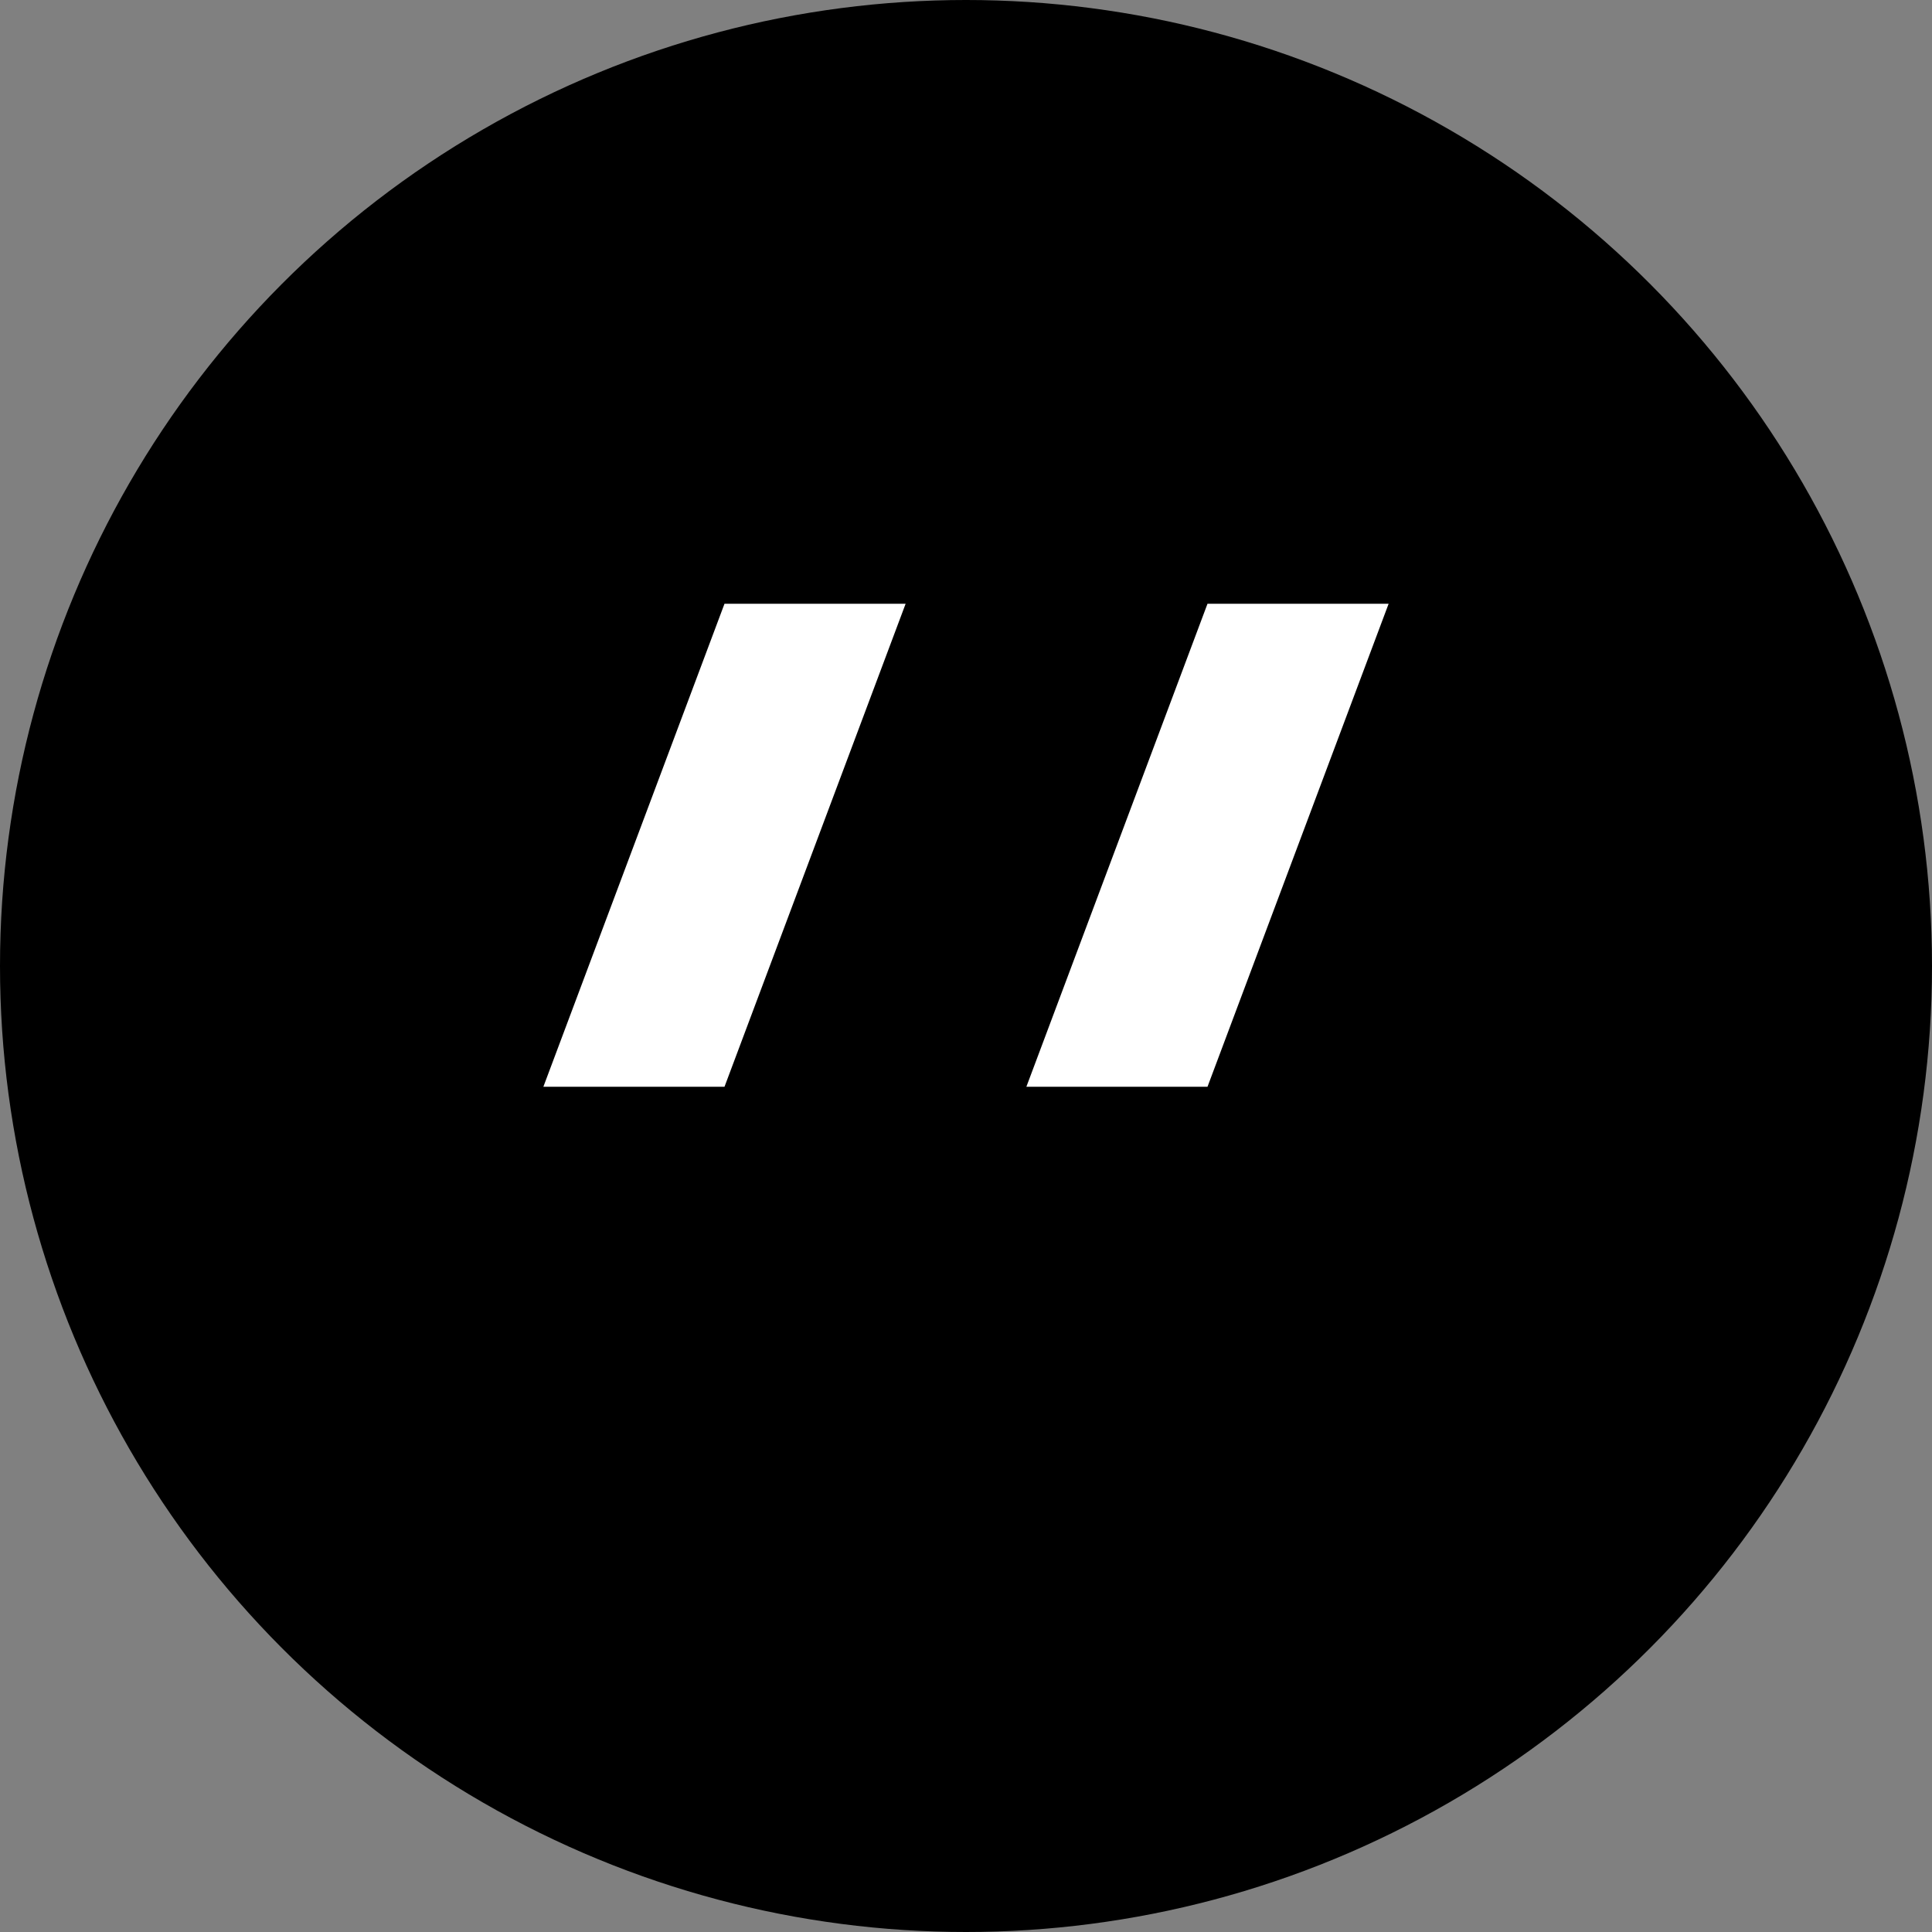 <svg xmlns="http://www.w3.org/2000/svg" viewBox="0 0 32 32" fill="currentColor">
  <rect x="0" y="0" width="32" height="32" fill="#808080" stroke="none"/>
  <circle cx="16" cy="16" r="16"/>
  <path d="M9 18l3-8h3l-3 8H9zm8 0l3-8h3l-3 8h-3z" fill="#fff"/>
</svg>
